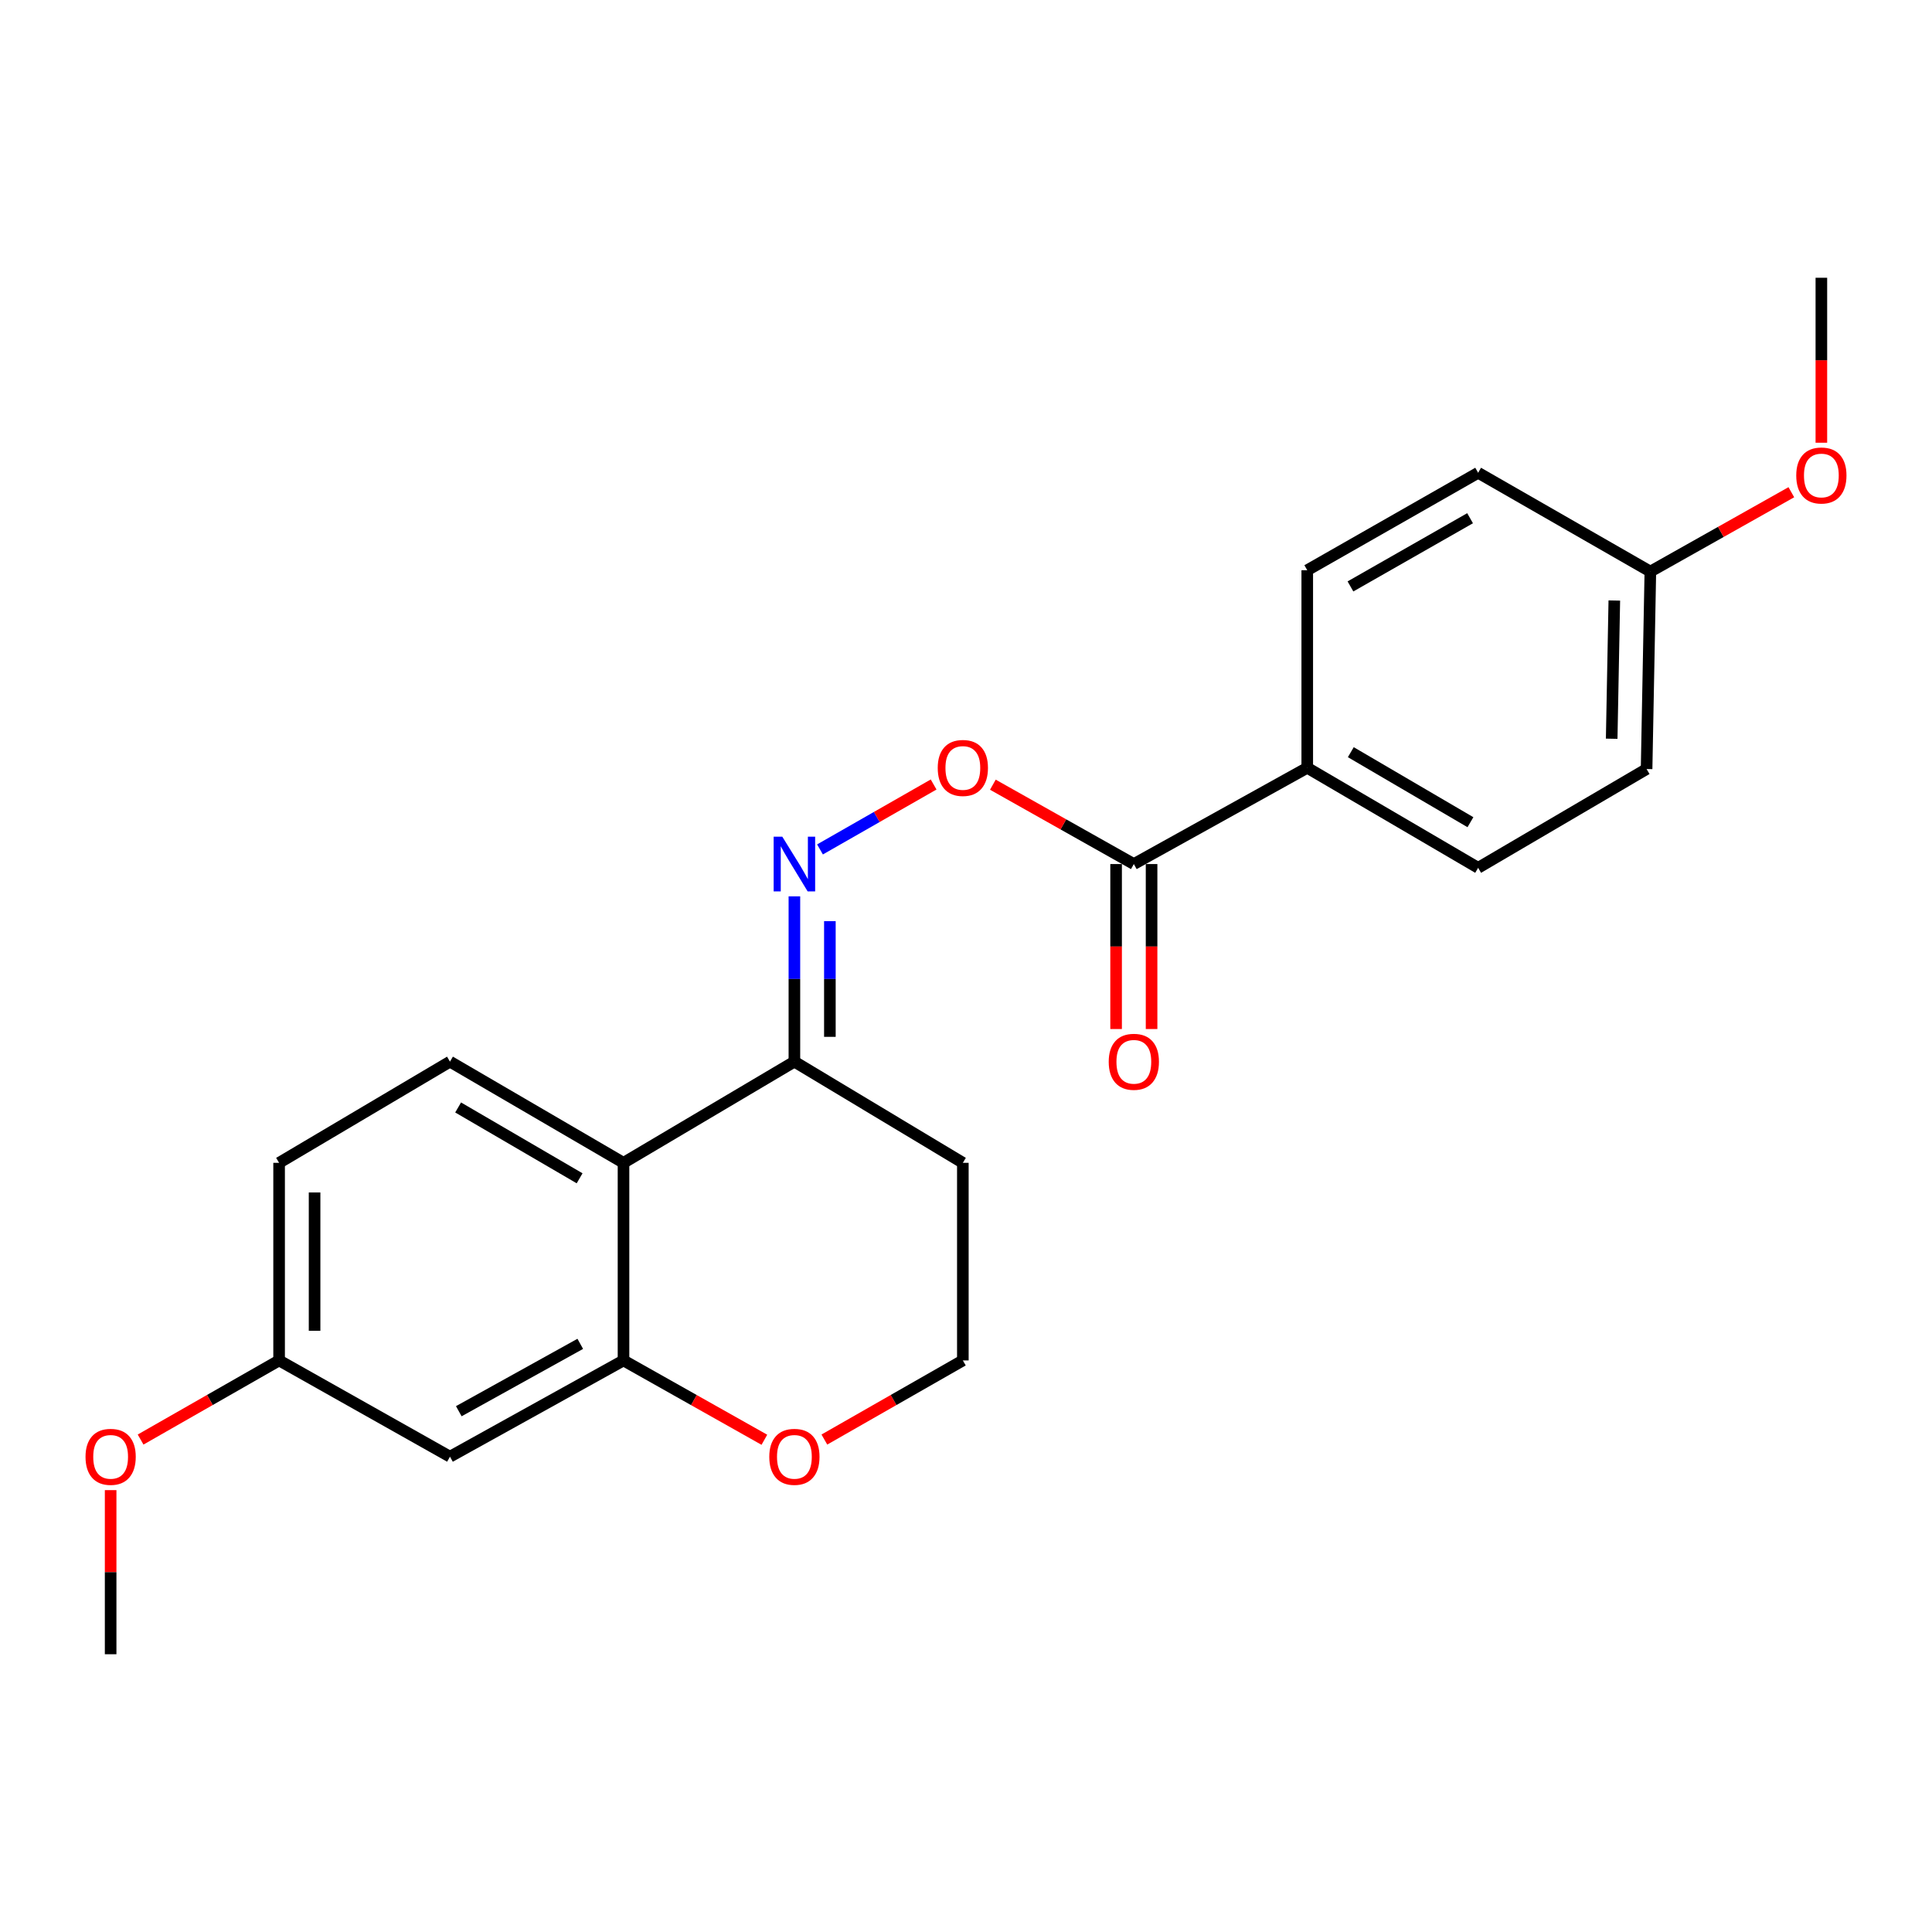 <?xml version='1.0' encoding='iso-8859-1'?>
<svg version='1.1' baseProfile='full'
              xmlns='http://www.w3.org/2000/svg'
                      xmlns:rdkit='http://www.rdkit.org/xml'
                      xmlns:xlink='http://www.w3.org/1999/xlink'
                  xml:space='preserve'
width='1000px' height='1000px' viewBox='0 0 1000 1000'>
<!-- END OF HEADER -->
<rect style='opacity:1.0;fill:#FFFFFF;stroke:none' width='1000' height='1000' x='0' y='0'> </rect>
<path class='bond-0' d='M 322.726,601.879 L 322.726,704.156' style='fill:none;fill-rule:evenodd;stroke:#000000;stroke-width:6px;stroke-linecap:butt;stroke-linejoin:miter;stroke-opacity:1' />
<path class='bond-3' d='M 322.726,601.879 L 411.18,549.501' style='fill:none;fill-rule:evenodd;stroke:#000000;stroke-width:6px;stroke-linecap:butt;stroke-linejoin:miter;stroke-opacity:1' />
<path class='bond-6' d='M 322.726,601.879 L 232.906,549.501' style='fill:none;fill-rule:evenodd;stroke:#000000;stroke-width:6px;stroke-linecap:butt;stroke-linejoin:miter;stroke-opacity:1' />
<path class='bond-6' d='M 300.003,609.886 L 237.128,573.222' style='fill:none;fill-rule:evenodd;stroke:#000000;stroke-width:6px;stroke-linecap:butt;stroke-linejoin:miter;stroke-opacity:1' />
<path class='bond-5' d='M 322.726,704.156 L 232.906,753.974' style='fill:none;fill-rule:evenodd;stroke:#000000;stroke-width:6px;stroke-linecap:butt;stroke-linejoin:miter;stroke-opacity:1' />
<path class='bond-5' d='M 300.346,695.57 L 237.472,730.442' style='fill:none;fill-rule:evenodd;stroke:#000000;stroke-width:6px;stroke-linecap:butt;stroke-linejoin:miter;stroke-opacity:1' />
<path class='bond-7' d='M 322.726,704.156 L 359.184,724.69' style='fill:none;fill-rule:evenodd;stroke:#000000;stroke-width:6px;stroke-linecap:butt;stroke-linejoin:miter;stroke-opacity:1' />
<path class='bond-7' d='M 359.184,724.69 L 395.642,745.223' style='fill:none;fill-rule:evenodd;stroke:#FF0000;stroke-width:6px;stroke-linecap:butt;stroke-linejoin:miter;stroke-opacity:1' />
<path class='bond-1' d='M 411.18,463.951 L 411.18,506.726' style='fill:none;fill-rule:evenodd;stroke:#0000FF;stroke-width:6px;stroke-linecap:butt;stroke-linejoin:miter;stroke-opacity:1' />
<path class='bond-1' d='M 411.18,506.726 L 411.18,549.501' style='fill:none;fill-rule:evenodd;stroke:#000000;stroke-width:6px;stroke-linecap:butt;stroke-linejoin:miter;stroke-opacity:1' />
<path class='bond-1' d='M 429.544,476.783 L 429.544,506.726' style='fill:none;fill-rule:evenodd;stroke:#0000FF;stroke-width:6px;stroke-linecap:butt;stroke-linejoin:miter;stroke-opacity:1' />
<path class='bond-1' d='M 429.544,506.726 L 429.544,536.669' style='fill:none;fill-rule:evenodd;stroke:#000000;stroke-width:6px;stroke-linecap:butt;stroke-linejoin:miter;stroke-opacity:1' />
<path class='bond-4' d='M 424.43,439.662 L 453.834,422.857' style='fill:none;fill-rule:evenodd;stroke:#0000FF;stroke-width:6px;stroke-linecap:butt;stroke-linejoin:miter;stroke-opacity:1' />
<path class='bond-4' d='M 453.834,422.857 L 483.239,406.053' style='fill:none;fill-rule:evenodd;stroke:#FF0000;stroke-width:6px;stroke-linecap:butt;stroke-linejoin:miter;stroke-opacity:1' />
<path class='bond-2' d='M 586.872,447.234 L 550.389,426.695' style='fill:none;fill-rule:evenodd;stroke:#000000;stroke-width:6px;stroke-linecap:butt;stroke-linejoin:miter;stroke-opacity:1' />
<path class='bond-2' d='M 550.389,426.695 L 513.907,406.155' style='fill:none;fill-rule:evenodd;stroke:#FF0000;stroke-width:6px;stroke-linecap:butt;stroke-linejoin:miter;stroke-opacity:1' />
<path class='bond-8' d='M 586.872,447.234 L 676.631,397.407' style='fill:none;fill-rule:evenodd;stroke:#000000;stroke-width:6px;stroke-linecap:butt;stroke-linejoin:miter;stroke-opacity:1' />
<path class='bond-9' d='M 577.69,447.234 L 577.69,489.929' style='fill:none;fill-rule:evenodd;stroke:#000000;stroke-width:6px;stroke-linecap:butt;stroke-linejoin:miter;stroke-opacity:1' />
<path class='bond-9' d='M 577.69,489.929 L 577.69,532.624' style='fill:none;fill-rule:evenodd;stroke:#FF0000;stroke-width:6px;stroke-linecap:butt;stroke-linejoin:miter;stroke-opacity:1' />
<path class='bond-9' d='M 596.054,447.234 L 596.054,489.929' style='fill:none;fill-rule:evenodd;stroke:#000000;stroke-width:6px;stroke-linecap:butt;stroke-linejoin:miter;stroke-opacity:1' />
<path class='bond-9' d='M 596.054,489.929 L 596.054,532.624' style='fill:none;fill-rule:evenodd;stroke:#FF0000;stroke-width:6px;stroke-linecap:butt;stroke-linejoin:miter;stroke-opacity:1' />
<path class='bond-13' d='M 411.18,549.501 L 498.368,601.879' style='fill:none;fill-rule:evenodd;stroke:#000000;stroke-width:6px;stroke-linecap:butt;stroke-linejoin:miter;stroke-opacity:1' />
<path class='bond-23' d='M 232.906,753.974 L 144.463,704.156' style='fill:none;fill-rule:evenodd;stroke:#000000;stroke-width:6px;stroke-linecap:butt;stroke-linejoin:miter;stroke-opacity:1' />
<path class='bond-14' d='M 232.906,549.501 L 144.463,601.879' style='fill:none;fill-rule:evenodd;stroke:#000000;stroke-width:6px;stroke-linecap:butt;stroke-linejoin:miter;stroke-opacity:1' />
<path class='bond-24' d='M 426.69,745.111 L 462.529,724.634' style='fill:none;fill-rule:evenodd;stroke:#FF0000;stroke-width:6px;stroke-linecap:butt;stroke-linejoin:miter;stroke-opacity:1' />
<path class='bond-24' d='M 462.529,724.634 L 498.368,704.156' style='fill:none;fill-rule:evenodd;stroke:#000000;stroke-width:6px;stroke-linecap:butt;stroke-linejoin:miter;stroke-opacity:1' />
<path class='bond-10' d='M 676.631,397.407 L 765.084,449.183' style='fill:none;fill-rule:evenodd;stroke:#000000;stroke-width:6px;stroke-linecap:butt;stroke-linejoin:miter;stroke-opacity:1' />
<path class='bond-10' d='M 699.176,389.325 L 761.093,425.568' style='fill:none;fill-rule:evenodd;stroke:#000000;stroke-width:6px;stroke-linecap:butt;stroke-linejoin:miter;stroke-opacity:1' />
<path class='bond-11' d='M 676.631,397.407 L 676.631,295.15' style='fill:none;fill-rule:evenodd;stroke:#000000;stroke-width:6px;stroke-linecap:butt;stroke-linejoin:miter;stroke-opacity:1' />
<path class='bond-17' d='M 765.084,449.183 L 852.272,398.049' style='fill:none;fill-rule:evenodd;stroke:#000000;stroke-width:6px;stroke-linecap:butt;stroke-linejoin:miter;stroke-opacity:1' />
<path class='bond-18' d='M 676.631,295.15 L 765.084,244.71' style='fill:none;fill-rule:evenodd;stroke:#000000;stroke-width:6px;stroke-linecap:butt;stroke-linejoin:miter;stroke-opacity:1' />
<path class='bond-18' d='M 698.996,303.536 L 760.913,268.229' style='fill:none;fill-rule:evenodd;stroke:#000000;stroke-width:6px;stroke-linecap:butt;stroke-linejoin:miter;stroke-opacity:1' />
<path class='bond-12' d='M 144.463,704.156 L 144.463,601.879' style='fill:none;fill-rule:evenodd;stroke:#000000;stroke-width:6px;stroke-linecap:butt;stroke-linejoin:miter;stroke-opacity:1' />
<path class='bond-12' d='M 162.827,688.815 L 162.827,617.221' style='fill:none;fill-rule:evenodd;stroke:#000000;stroke-width:6px;stroke-linecap:butt;stroke-linejoin:miter;stroke-opacity:1' />
<path class='bond-19' d='M 144.463,704.156 L 108.619,724.634' style='fill:none;fill-rule:evenodd;stroke:#000000;stroke-width:6px;stroke-linecap:butt;stroke-linejoin:miter;stroke-opacity:1' />
<path class='bond-19' d='M 108.619,724.634 L 72.776,745.112' style='fill:none;fill-rule:evenodd;stroke:#FF0000;stroke-width:6px;stroke-linecap:butt;stroke-linejoin:miter;stroke-opacity:1' />
<path class='bond-15' d='M 498.368,601.879 L 498.368,704.156' style='fill:none;fill-rule:evenodd;stroke:#000000;stroke-width:6px;stroke-linecap:butt;stroke-linejoin:miter;stroke-opacity:1' />
<path class='bond-16' d='M 854.221,295.844 L 765.084,244.71' style='fill:none;fill-rule:evenodd;stroke:#000000;stroke-width:6px;stroke-linecap:butt;stroke-linejoin:miter;stroke-opacity:1' />
<path class='bond-20' d='M 854.221,295.844 L 890.708,275.308' style='fill:none;fill-rule:evenodd;stroke:#000000;stroke-width:6px;stroke-linecap:butt;stroke-linejoin:miter;stroke-opacity:1' />
<path class='bond-20' d='M 890.708,275.308 L 927.196,254.772' style='fill:none;fill-rule:evenodd;stroke:#FF0000;stroke-width:6px;stroke-linecap:butt;stroke-linejoin:miter;stroke-opacity:1' />
<path class='bond-25' d='M 854.221,295.844 L 852.272,398.049' style='fill:none;fill-rule:evenodd;stroke:#000000;stroke-width:6px;stroke-linecap:butt;stroke-linejoin:miter;stroke-opacity:1' />
<path class='bond-25' d='M 835.568,310.824 L 834.204,382.368' style='fill:none;fill-rule:evenodd;stroke:#000000;stroke-width:6px;stroke-linecap:butt;stroke-linejoin:miter;stroke-opacity:1' />
<path class='bond-21' d='M 57.265,771.29 L 57.265,813.76' style='fill:none;fill-rule:evenodd;stroke:#FF0000;stroke-width:6px;stroke-linecap:butt;stroke-linejoin:miter;stroke-opacity:1' />
<path class='bond-21' d='M 57.265,813.76 L 57.265,856.231' style='fill:none;fill-rule:evenodd;stroke:#000000;stroke-width:6px;stroke-linecap:butt;stroke-linejoin:miter;stroke-opacity:1' />
<path class='bond-22' d='M 942.735,229.15 L 942.735,186.46' style='fill:none;fill-rule:evenodd;stroke:#FF0000;stroke-width:6px;stroke-linecap:butt;stroke-linejoin:miter;stroke-opacity:1' />
<path class='bond-22' d='M 942.735,186.46 L 942.735,143.769' style='fill:none;fill-rule:evenodd;stroke:#000000;stroke-width:6px;stroke-linecap:butt;stroke-linejoin:miter;stroke-opacity:1' />
<path  class='atom-2' d='M 404.92 433.074
L 414.2 448.074
Q 415.12 449.554, 416.6 452.234
Q 418.08 454.914, 418.16 455.074
L 418.16 433.074
L 421.92 433.074
L 421.92 461.394
L 418.04 461.394
L 408.08 444.994
Q 406.92 443.074, 405.68 440.874
Q 404.48 438.674, 404.12 437.994
L 404.12 461.394
L 400.44 461.394
L 400.44 433.074
L 404.92 433.074
' fill='#0000FF'/>
<path  class='atom-5' d='M 485.368 397.487
Q 485.368 390.687, 488.728 386.887
Q 492.088 383.087, 498.368 383.087
Q 504.648 383.087, 508.008 386.887
Q 511.368 390.687, 511.368 397.487
Q 511.368 404.367, 507.968 408.287
Q 504.568 412.167, 498.368 412.167
Q 492.128 412.167, 488.728 408.287
Q 485.368 404.407, 485.368 397.487
M 498.368 408.967
Q 502.688 408.967, 505.008 406.087
Q 507.368 403.167, 507.368 397.487
Q 507.368 391.927, 505.008 389.127
Q 502.688 386.287, 498.368 386.287
Q 494.048 386.287, 491.688 389.087
Q 489.368 391.887, 489.368 397.487
Q 489.368 403.207, 491.688 406.087
Q 494.048 408.967, 498.368 408.967
' fill='#FF0000'/>
<path  class='atom-8' d='M 398.18 754.054
Q 398.18 747.254, 401.54 743.454
Q 404.9 739.654, 411.18 739.654
Q 417.46 739.654, 420.82 743.454
Q 424.18 747.254, 424.18 754.054
Q 424.18 760.934, 420.78 764.854
Q 417.38 768.734, 411.18 768.734
Q 404.94 768.734, 401.54 764.854
Q 398.18 760.974, 398.18 754.054
M 411.18 765.534
Q 415.5 765.534, 417.82 762.654
Q 420.18 759.734, 420.18 754.054
Q 420.18 748.494, 417.82 745.694
Q 415.5 742.854, 411.18 742.854
Q 406.86 742.854, 404.5 745.654
Q 402.18 748.454, 402.18 754.054
Q 402.18 759.774, 404.5 762.654
Q 406.86 765.534, 411.18 765.534
' fill='#FF0000'/>
<path  class='atom-10' d='M 573.872 549.581
Q 573.872 542.781, 577.232 538.981
Q 580.592 535.181, 586.872 535.181
Q 593.152 535.181, 596.512 538.981
Q 599.872 542.781, 599.872 549.581
Q 599.872 556.461, 596.472 560.381
Q 593.072 564.261, 586.872 564.261
Q 580.632 564.261, 577.232 560.381
Q 573.872 556.501, 573.872 549.581
M 586.872 561.061
Q 591.192 561.061, 593.512 558.181
Q 595.872 555.261, 595.872 549.581
Q 595.872 544.021, 593.512 541.221
Q 591.192 538.381, 586.872 538.381
Q 582.552 538.381, 580.192 541.181
Q 577.872 543.981, 577.872 549.581
Q 577.872 555.301, 580.192 558.181
Q 582.552 561.061, 586.872 561.061
' fill='#FF0000'/>
<path  class='atom-20' d='M 44.265 754.054
Q 44.265 747.254, 47.625 743.454
Q 50.985 739.654, 57.265 739.654
Q 63.545 739.654, 66.905 743.454
Q 70.265 747.254, 70.265 754.054
Q 70.265 760.934, 66.865 764.854
Q 63.465 768.734, 57.265 768.734
Q 51.025 768.734, 47.625 764.854
Q 44.265 760.974, 44.265 754.054
M 57.265 765.534
Q 61.585 765.534, 63.905 762.654
Q 66.265 759.734, 66.265 754.054
Q 66.265 748.494, 63.905 745.694
Q 61.585 742.854, 57.265 742.854
Q 52.945 742.854, 50.585 745.654
Q 48.265 748.454, 48.265 754.054
Q 48.265 759.774, 50.585 762.654
Q 52.945 765.534, 57.265 765.534
' fill='#FF0000'/>
<path  class='atom-21' d='M 929.735 246.106
Q 929.735 239.306, 933.095 235.506
Q 936.455 231.706, 942.735 231.706
Q 949.015 231.706, 952.375 235.506
Q 955.735 239.306, 955.735 246.106
Q 955.735 252.986, 952.335 256.906
Q 948.935 260.786, 942.735 260.786
Q 936.495 260.786, 933.095 256.906
Q 929.735 253.026, 929.735 246.106
M 942.735 257.586
Q 947.055 257.586, 949.375 254.706
Q 951.735 251.786, 951.735 246.106
Q 951.735 240.546, 949.375 237.746
Q 947.055 234.906, 942.735 234.906
Q 938.415 234.906, 936.055 237.706
Q 933.735 240.506, 933.735 246.106
Q 933.735 251.826, 936.055 254.706
Q 938.415 257.586, 942.735 257.586
' fill='#FF0000'/>
</svg>
